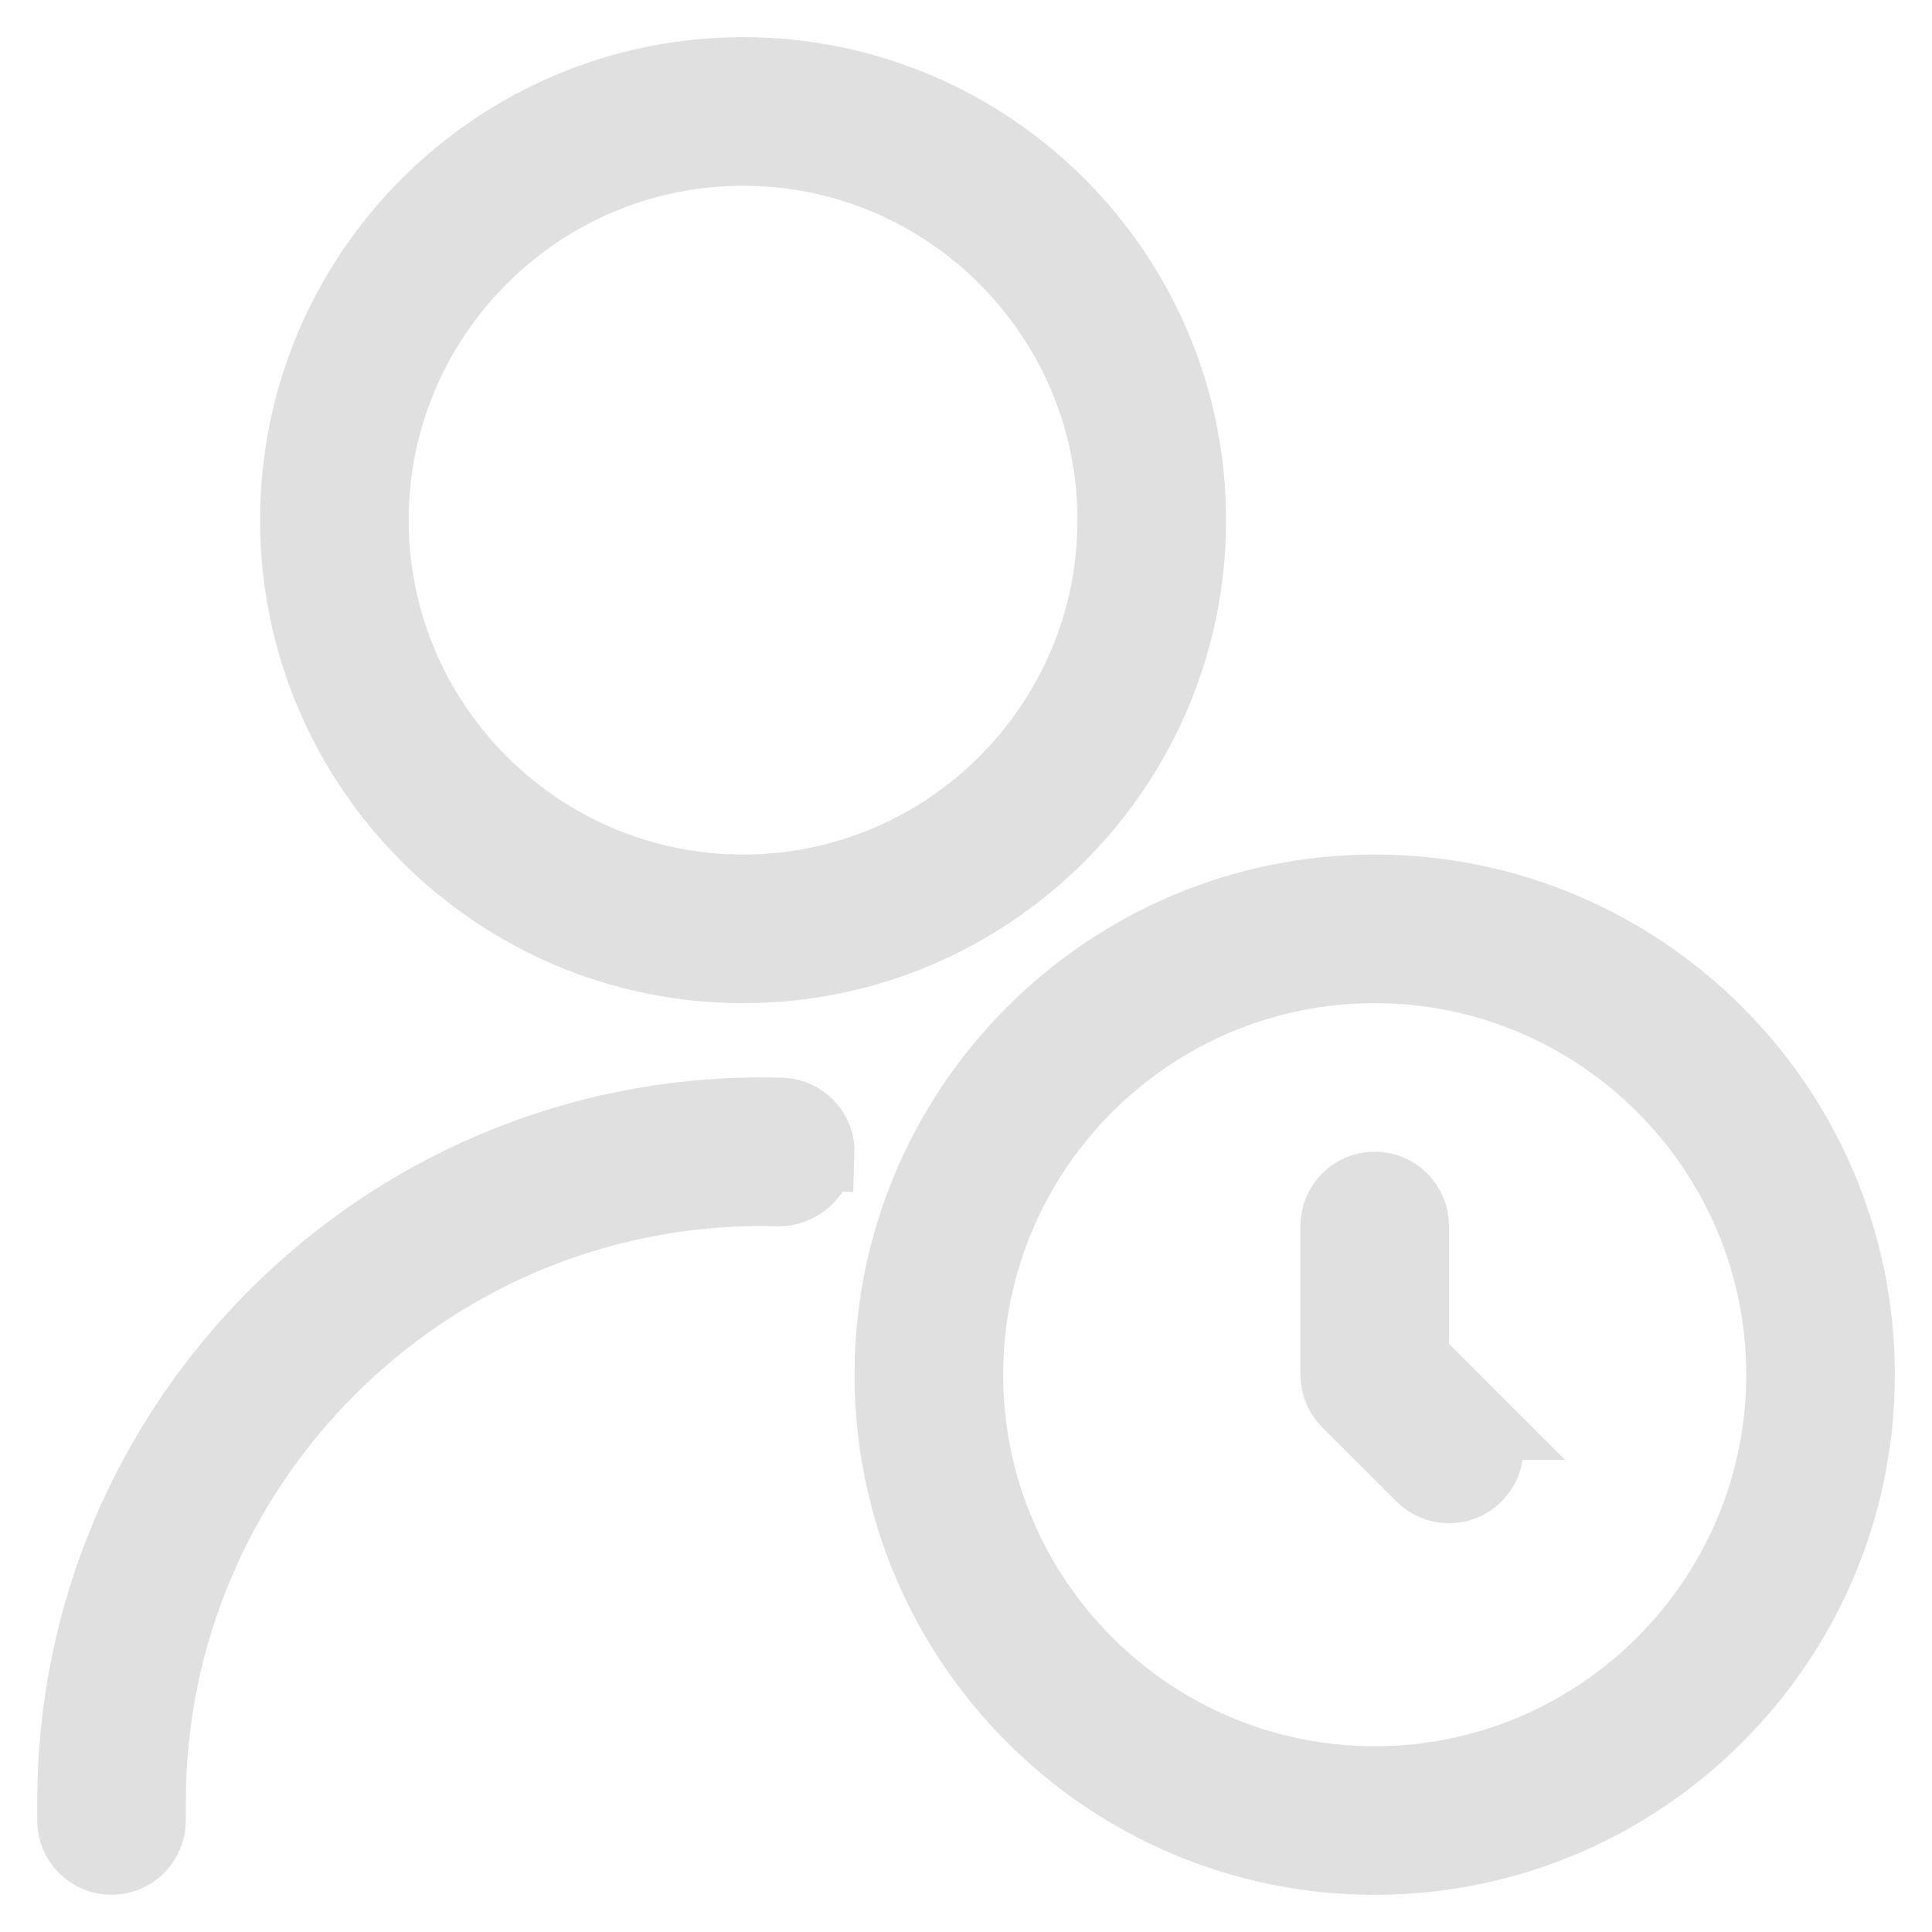 <?xml version="1.0" encoding="UTF-8"?>
<svg xmlns="http://www.w3.org/2000/svg" id="Layer_1" data-name="Layer 1" viewBox="0 0 26 26" fill="#E0E0E0" stroke="#E0E0E0" stroke-width="1">
<g transform="translate(1 1)">
  <path d="m17.5,11c-3.584,0-6.5,2.916-6.5,6.5s2.916,6.5,6.5,6.5,6.5-2.916,6.5-6.5-2.916-6.5-6.5-6.5Zm0,12c-3.033,0-5.5-2.468-5.5-5.5s2.467-5.5,5.5-5.5,5.5,2.468,5.5,5.5-2.467,5.5-5.5,5.5Zm1.354-4.854c.195.195.195.512,0,.707-.098.098-.226.146-.354.146s-.256-.049-.354-.146l-1-1c-.094-.094-.146-.221-.146-.354v-2c0-.276.224-.5.5-.5s.5.224.5.5v1.793l.854.854Zm-9.854-6.146c3.309,0,6-2.691,6-6S12.309,0,9,0,3,2.691,3,6s2.691,6,6,6Zm0-11c2.757,0,5,2.243,5,5s-2.243,5-5,5-5-2.243-5-5S6.243,1,9,1Zm1,13.521c-.01.276-.264.483-.517.482l-.232-.004c-4.549,0-8.25,3.701-8.25,8.25v.25c0,.276-.224.5-.5.5s-.5-.224-.5-.5v-.25c0-5.101,4.149-9.25,9.25-9.25l.268.004c.276.01.492.241.482.518Z"/>
</g>
</svg>
